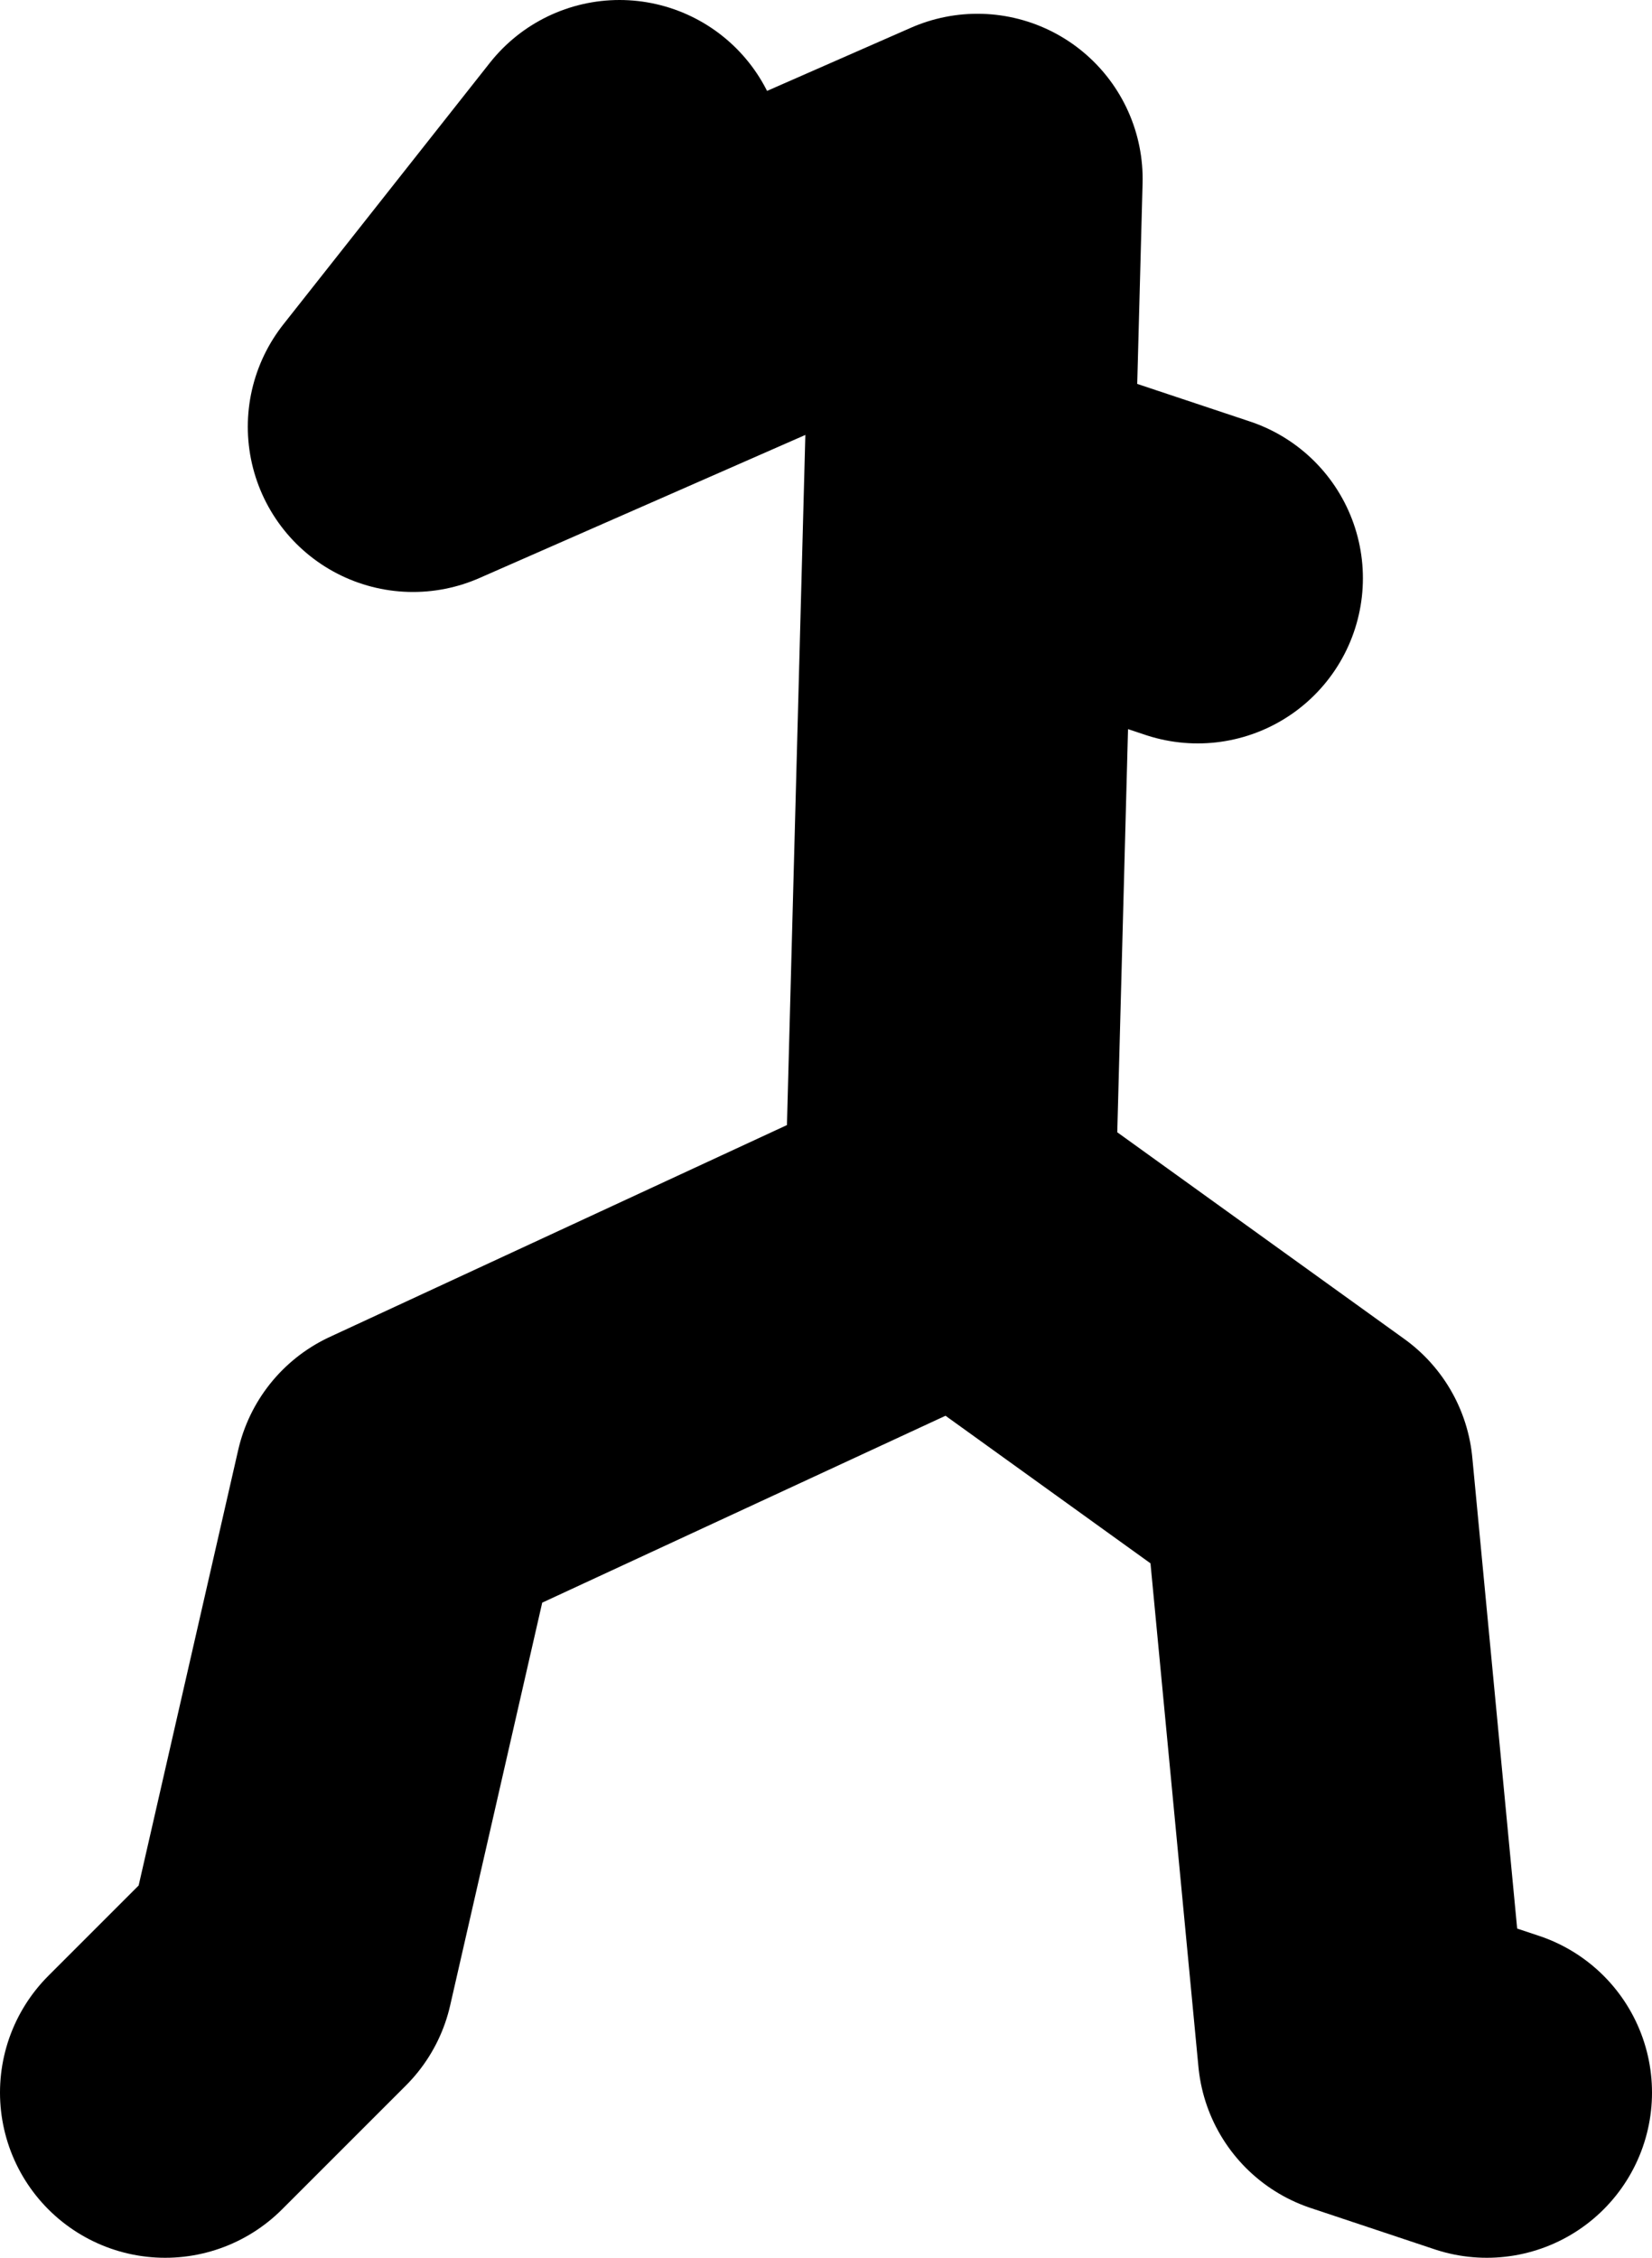 <?xml version="1.0" encoding="UTF-8" standalone="no"?>
<svg xmlns:xlink="http://www.w3.org/1999/xlink" height="41.0px" width="30.0px" xmlns="http://www.w3.org/2000/svg">
  <g transform="matrix(1.0, 0.0, 0.0, 1.0, -103.5, 7.65)">
    <path d="M130.5 30.35 L128.25 29.6 127.25 19.1 121.0 14.6 110.75 19.35 108.75 28.1 106.5 30.35 M122.25 1.85 L125.25 2.85 M120.75 14.35 L121.25 -4.4 111.0 0.1 114.75 -4.65" fill="none" stroke="#000000" stroke-linecap="round" stroke-linejoin="round" stroke-width="6.0"/>
  </g>
</svg>
